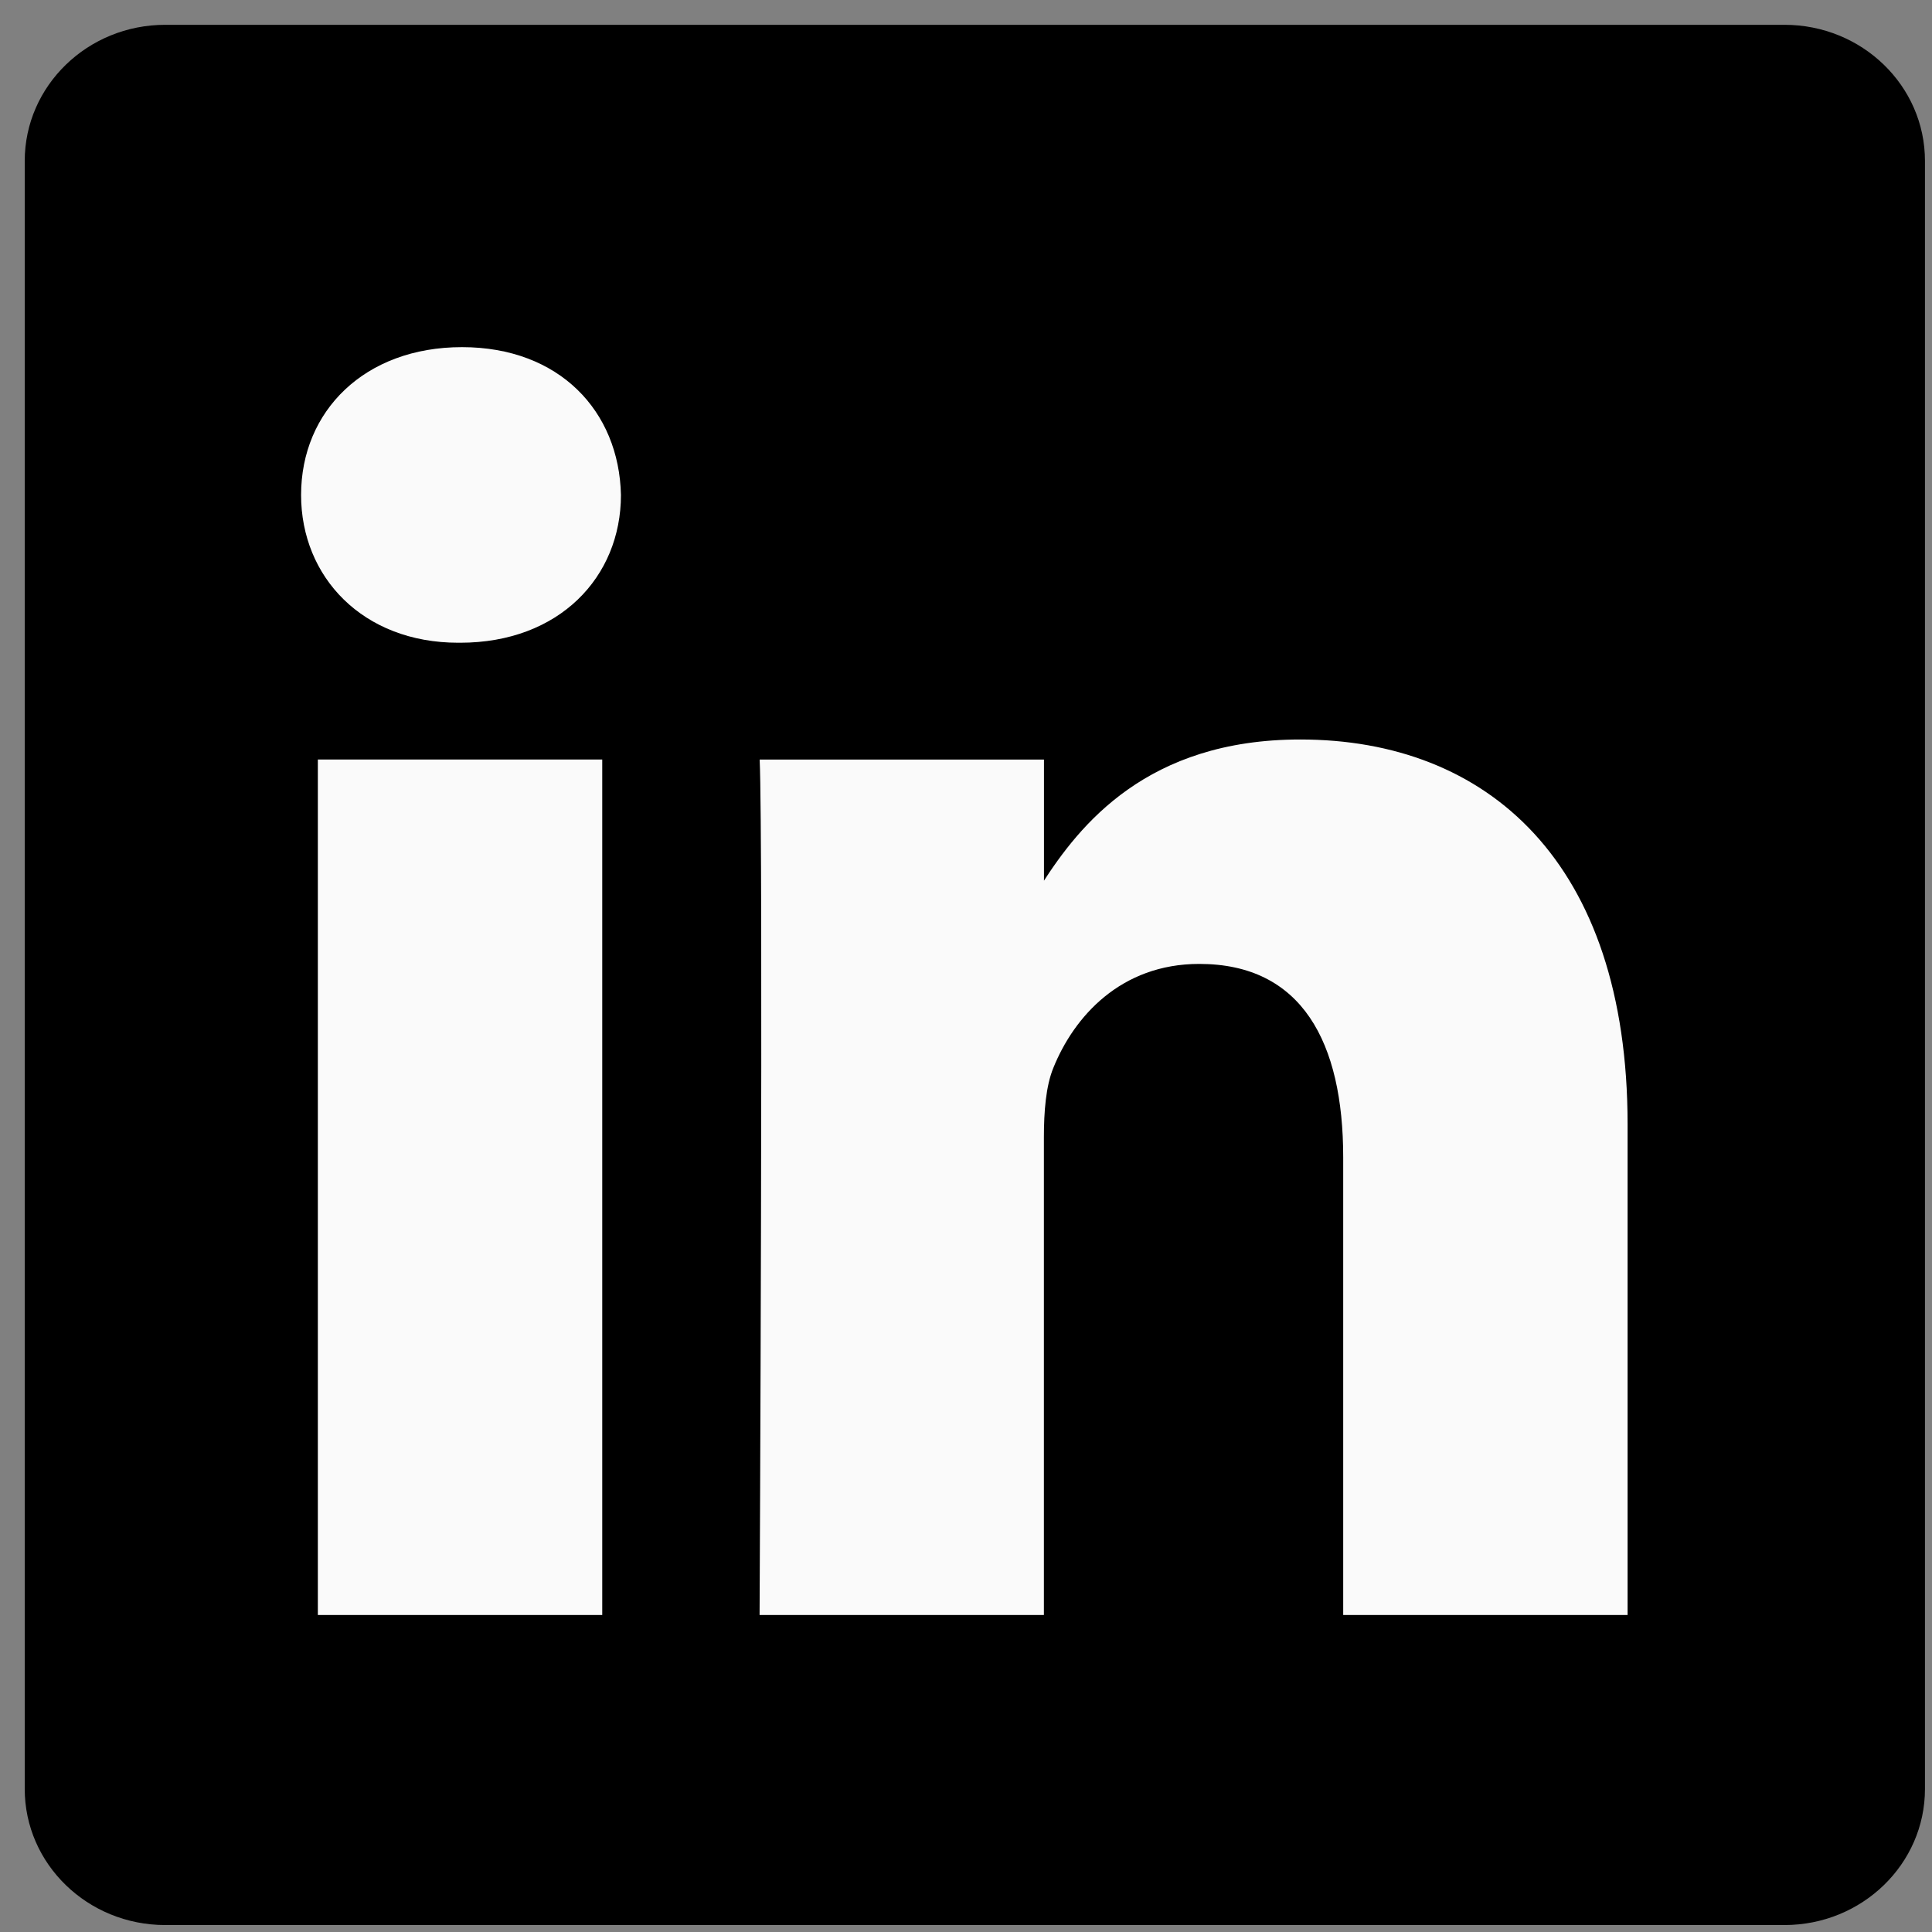 <svg width="25" height="25" viewBox="0 0 25 25" fill="none" xmlns="http://www.w3.org/2000/svg">
<rect x="0" y="0" width="25" height="25" fill="#808080" stroke="none"/>
<path d="M0.32 2.083C0.32 1.11 1.134 0.321 2.138 0.321H23.091C24.095 0.321 24.909 1.11 24.909 2.083V23.149C24.909 24.121 24.095 24.91 23.091 24.91H2.138C1.134 24.91 0.32 24.121 0.32 23.149V2.082V2.083Z" fill="black"/>
<path d="M7.793 20.898V9.828H4.113V20.898H7.793H7.793ZM5.954 8.317C7.237 8.317 8.035 7.467 8.035 6.405C8.011 5.318 7.237 4.492 5.978 4.492C4.719 4.492 3.896 5.318 3.896 6.405C3.896 7.467 4.695 8.317 5.93 8.317H5.954L5.954 8.317ZM9.829 20.898H13.508V14.717C13.508 14.387 13.533 14.055 13.63 13.819C13.896 13.158 14.501 12.473 15.518 12.473C16.849 12.473 17.381 13.489 17.381 14.977V20.898H21.061V14.551C21.061 11.151 19.245 9.569 16.825 9.569C14.84 9.569 13.969 10.678 13.484 11.434H13.509V9.829H9.83C9.878 10.867 9.829 20.899 9.829 20.899L9.829 20.898Z" fill="#FAFAFA"/>
</svg>
